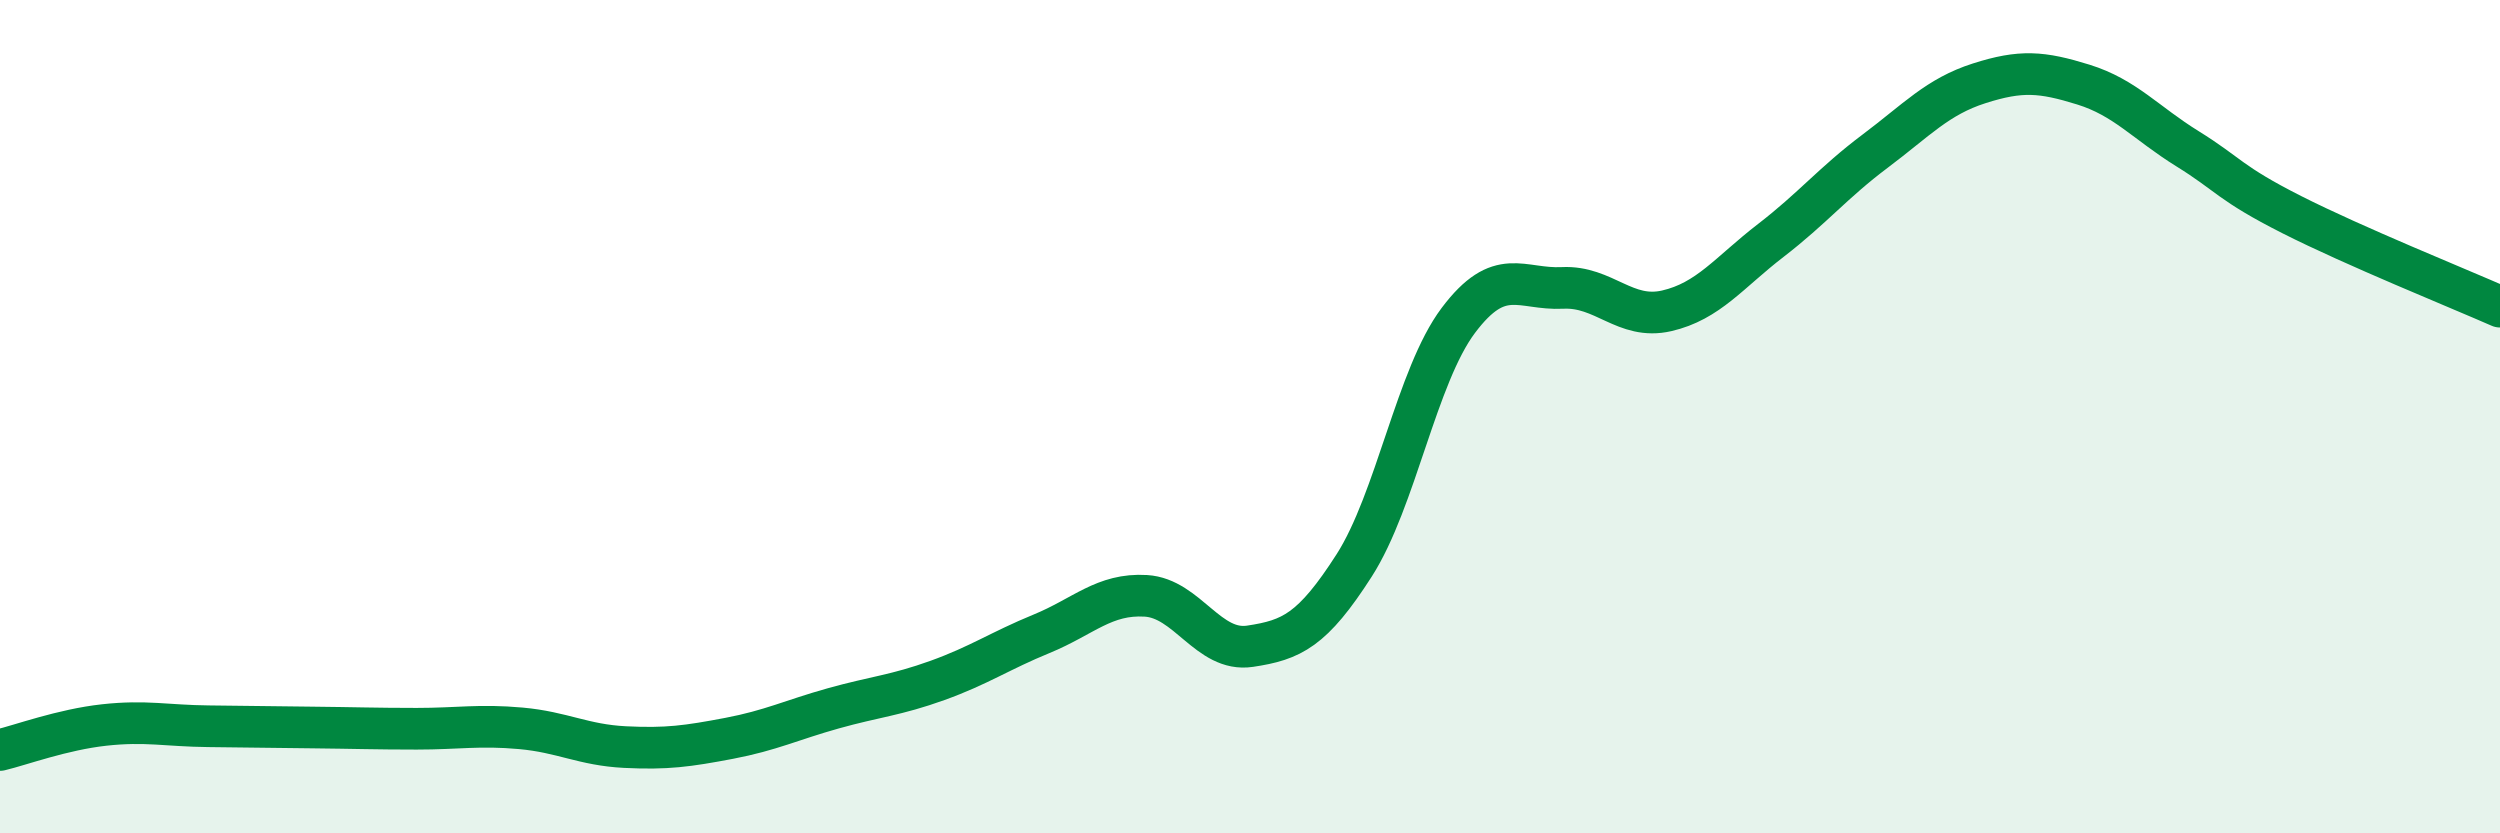 
    <svg width="60" height="20" viewBox="0 0 60 20" xmlns="http://www.w3.org/2000/svg">
      <path
        d="M 0,18 C 0.5,17.88 1.5,17.51 2.5,17.4 C 3.5,17.29 4,17.42 5,17.43 C 6,17.44 6.5,17.45 7.5,17.46 C 8.5,17.47 9,17.49 10,17.49 C 11,17.49 11.5,17.39 12.5,17.48 C 13.5,17.57 14,17.88 15,17.93 C 16,17.98 16.5,17.91 17.5,17.72 C 18.5,17.53 19,17.28 20,17 C 21,16.72 21.5,16.69 22.5,16.33 C 23.5,15.97 24,15.62 25,15.21 C 26,14.8 26.5,14.24 27.5,14.3 C 28.5,14.36 29,15.66 30,15.51 C 31,15.36 31.5,15.13 32.5,13.57 C 33.5,12.01 34,9.02 35,7.69 C 36,6.36 36.5,6.96 37.5,6.91 C 38.5,6.86 39,7.69 40,7.46 C 41,7.23 41.5,6.54 42.5,5.77 C 43.5,5 44,4.38 45,3.63 C 46,2.88 46.5,2.32 47.5,2 C 48.5,1.68 49,1.72 50,2.03 C 51,2.34 51.5,2.95 52.5,3.57 C 53.5,4.19 53.5,4.39 55,5.15 C 56.5,5.91 59,6.92 60,7.36L60 20L0 20Z"
        fill="#008740"
        opacity="0.1"
        stroke-linecap="round"
        stroke-linejoin="round"
      />
      <path
        d="M 0,18 C 0.5,17.88 1.5,17.51 2.5,17.4 C 3.5,17.29 4,17.42 5,17.43 C 6,17.44 6.5,17.45 7.5,17.46 C 8.5,17.47 9,17.49 10,17.49 C 11,17.49 11.5,17.39 12.5,17.48 C 13.5,17.57 14,17.88 15,17.93 C 16,17.98 16.5,17.91 17.5,17.72 C 18.5,17.53 19,17.28 20,17 C 21,16.72 21.5,16.69 22.5,16.33 C 23.5,15.97 24,15.62 25,15.21 C 26,14.8 26.5,14.24 27.5,14.3 C 28.5,14.36 29,15.66 30,15.51 C 31,15.36 31.5,15.13 32.5,13.57 C 33.5,12.01 34,9.02 35,7.69 C 36,6.36 36.5,6.96 37.5,6.91 C 38.5,6.86 39,7.69 40,7.46 C 41,7.23 41.5,6.54 42.5,5.77 C 43.5,5 44,4.38 45,3.63 C 46,2.88 46.5,2.32 47.5,2 C 48.5,1.68 49,1.72 50,2.03 C 51,2.34 51.5,2.95 52.5,3.57 C 53.5,4.19 53.5,4.39 55,5.15 C 56.5,5.91 59,6.92 60,7.36"
        stroke="#008740"
        stroke-width="1"
        fill="none"
        stroke-linecap="round"
        stroke-linejoin="round"
      />
    </svg>
  